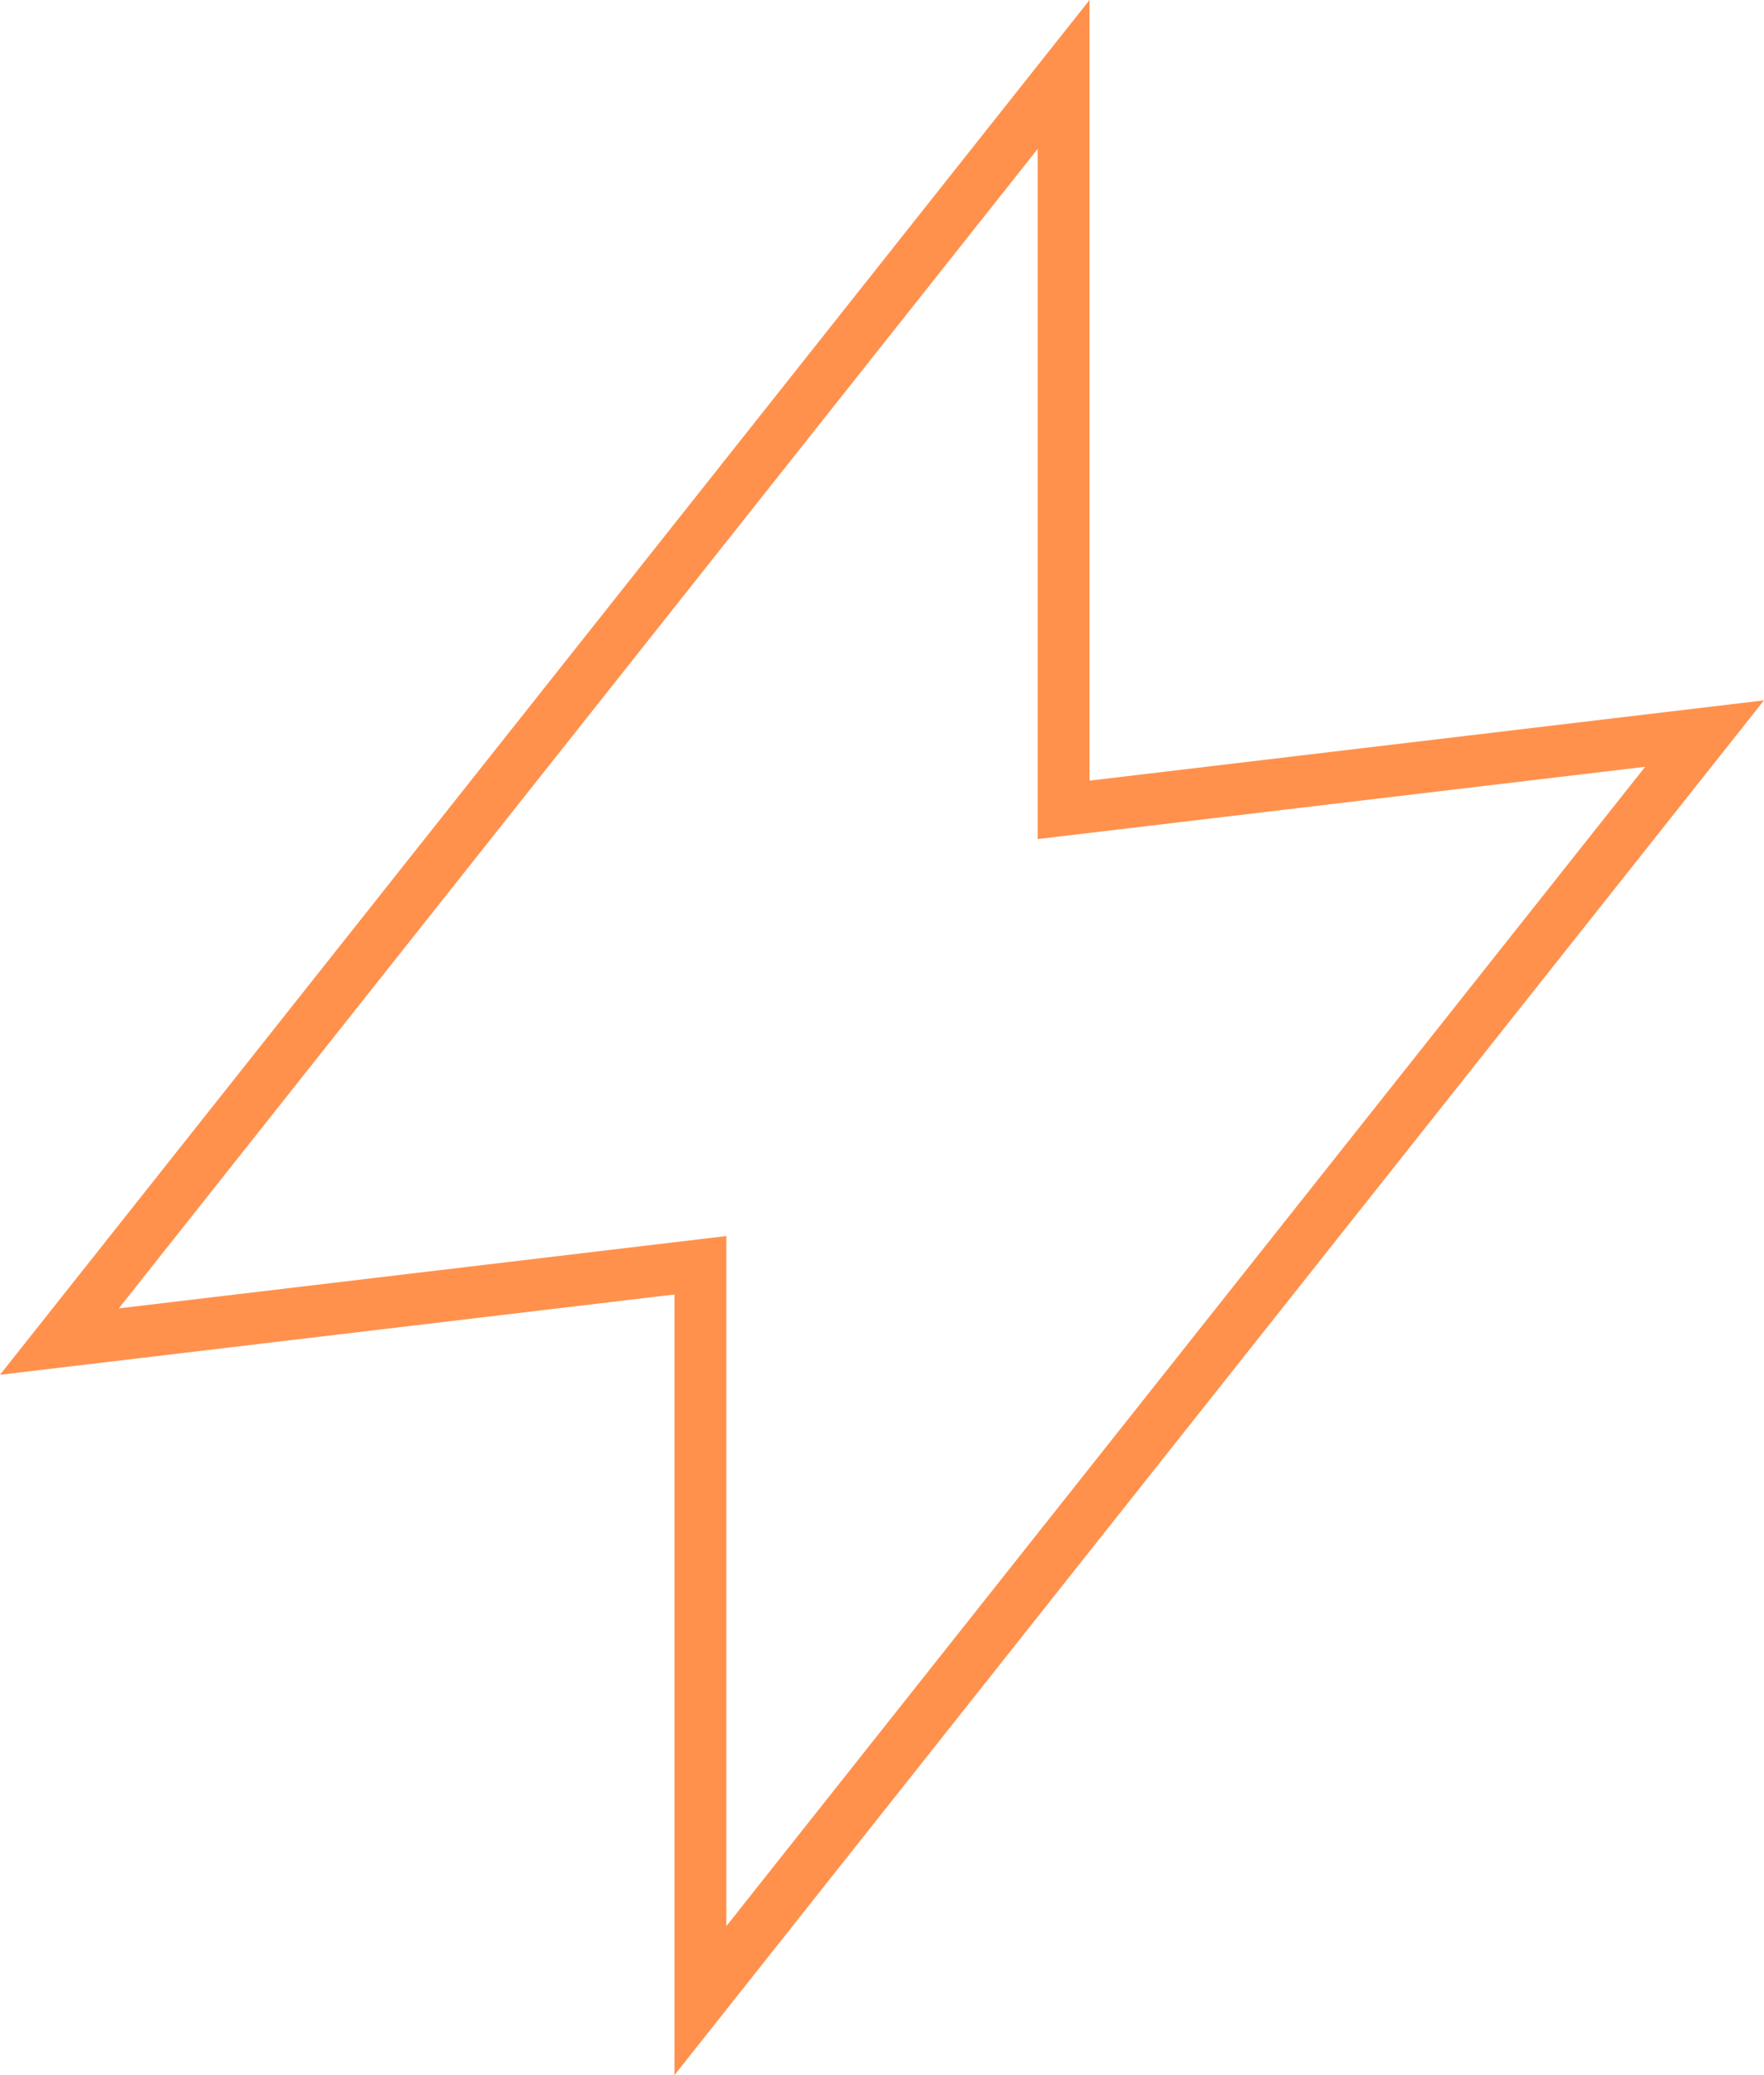 <?xml version="1.0" encoding="utf-8"?>
<svg xmlns="http://www.w3.org/2000/svg" fill="none" height="100%" overflow="visible" preserveAspectRatio="none" style="display: block;" viewBox="0 0 34 40" width="100%">
<path clip-rule="evenodd" d="M21 0L0 26.5L13 24.952V40L34 13.5L21 15.048V0ZM31.71 14.78L20 16.174V2.872L2.29 25.22L14 23.826V37.128L31.71 14.78Z" fill="#FF914D" fill-rule="evenodd" id="Union"/>
</svg>